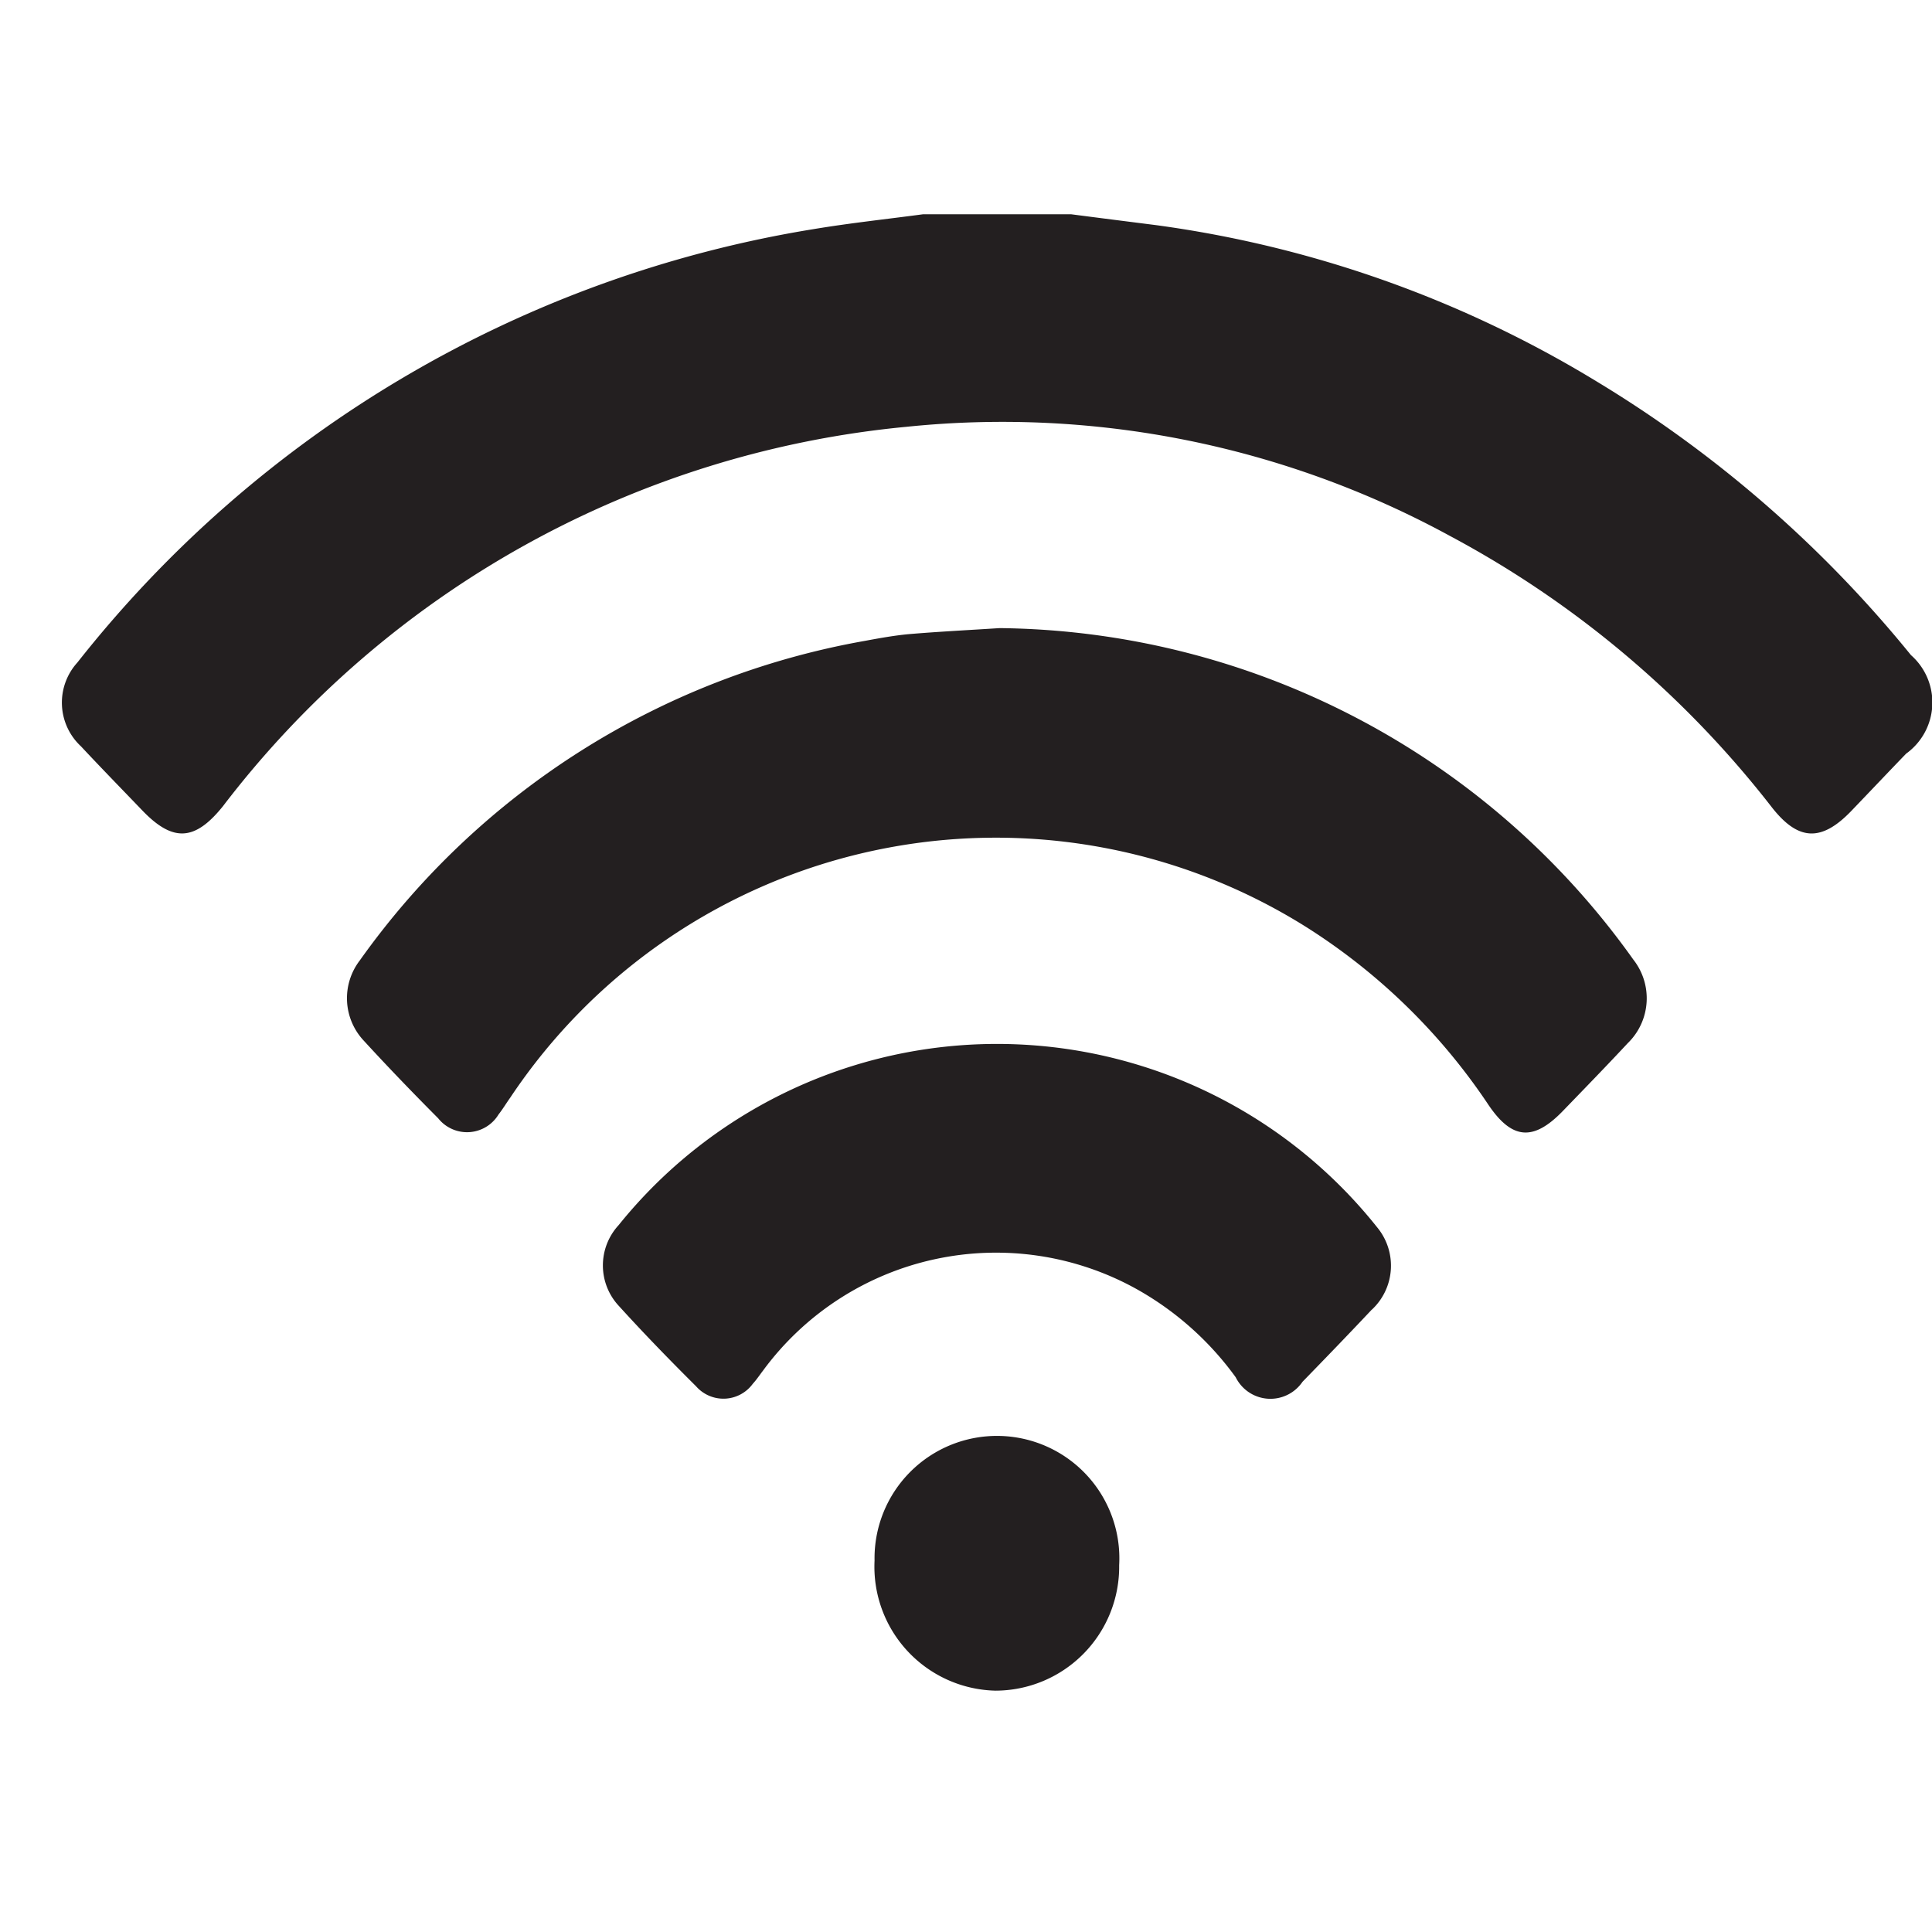 <svg xmlns="http://www.w3.org/2000/svg" width="36" height="36" viewBox="0 0 36 36">
  <g id="Grupo_1164" data-name="Grupo 1164" transform="translate(-259 -997)">
    <rect id="Rectángulo_305" data-name="Rectángulo 305" width="36" height="36" transform="translate(259 997)" fill="none"/>
    <path id="Trazado_2228" data-name="Trazado 2228" d="M1068.712,3171.771a2.31,2.31,0,0,1-2.253-2.423,2.281,2.281,0,1,1,4.558.085A2.309,2.309,0,0,1,1068.712,3171.771Zm7.012-7.1c-.426.453-.858.9-1.291,1.345a.722.722,0,0,1-1.244-.084,5.735,5.735,0,0,0-1.84-1.64,5.39,5.39,0,0,0-6.968,1.515c-.063.082-.12.169-.19.245a.678.678,0,0,1-1.059.046c-.489-.486-.971-.982-1.435-1.493a1.107,1.107,0,0,1-.007-1.508,9.05,9.05,0,0,1,14.134.04A1.121,1.121,0,0,1,1075.724,3164.673Zm4.779-4.975c-.4.43-.809.85-1.218,1.273-.55.569-.948.536-1.387-.114a11.407,11.407,0,0,0-3.384-3.306,10.875,10.875,0,0,0-14.844,3.173c-.072.1-.138.212-.217.312a.687.687,0,0,1-1.125.072c-.471-.473-.935-.954-1.386-1.446a1.156,1.156,0,0,1-.076-1.494,14.679,14.679,0,0,1,9.406-5.955c.271-.05.543-.1.817-.126.55-.047,1.1-.074,1.7-.113a14.675,14.675,0,0,1,11.809,6.177A1.166,1.166,0,0,1,1080.5,3159.7Zm5.185-5.392c-.344.356-.684.716-1.027,1.073-.557.58-.988.563-1.479-.062a18.805,18.805,0,0,0-6-5.06,17.426,17.426,0,0,0-10.13-2.034,18.184,18.184,0,0,0-12.732,7.066c-.521.65-.929.68-1.5.088-.384-.4-.769-.794-1.148-1.2a1.111,1.111,0,0,1-.067-1.562,21.932,21.932,0,0,1,13.714-8.075c.677-.113,1.361-.186,2.041-.277h2.765c.521.068,1.043.134,1.564.2a21.255,21.255,0,0,1,8.224,2.914,22.587,22.587,0,0,1,5.858,5.1A1.175,1.175,0,0,1,1085.688,3154.306Z" transform="translate(-791.163 -2143.268)" fill="#231f20"/>
  </g>
</svg>
